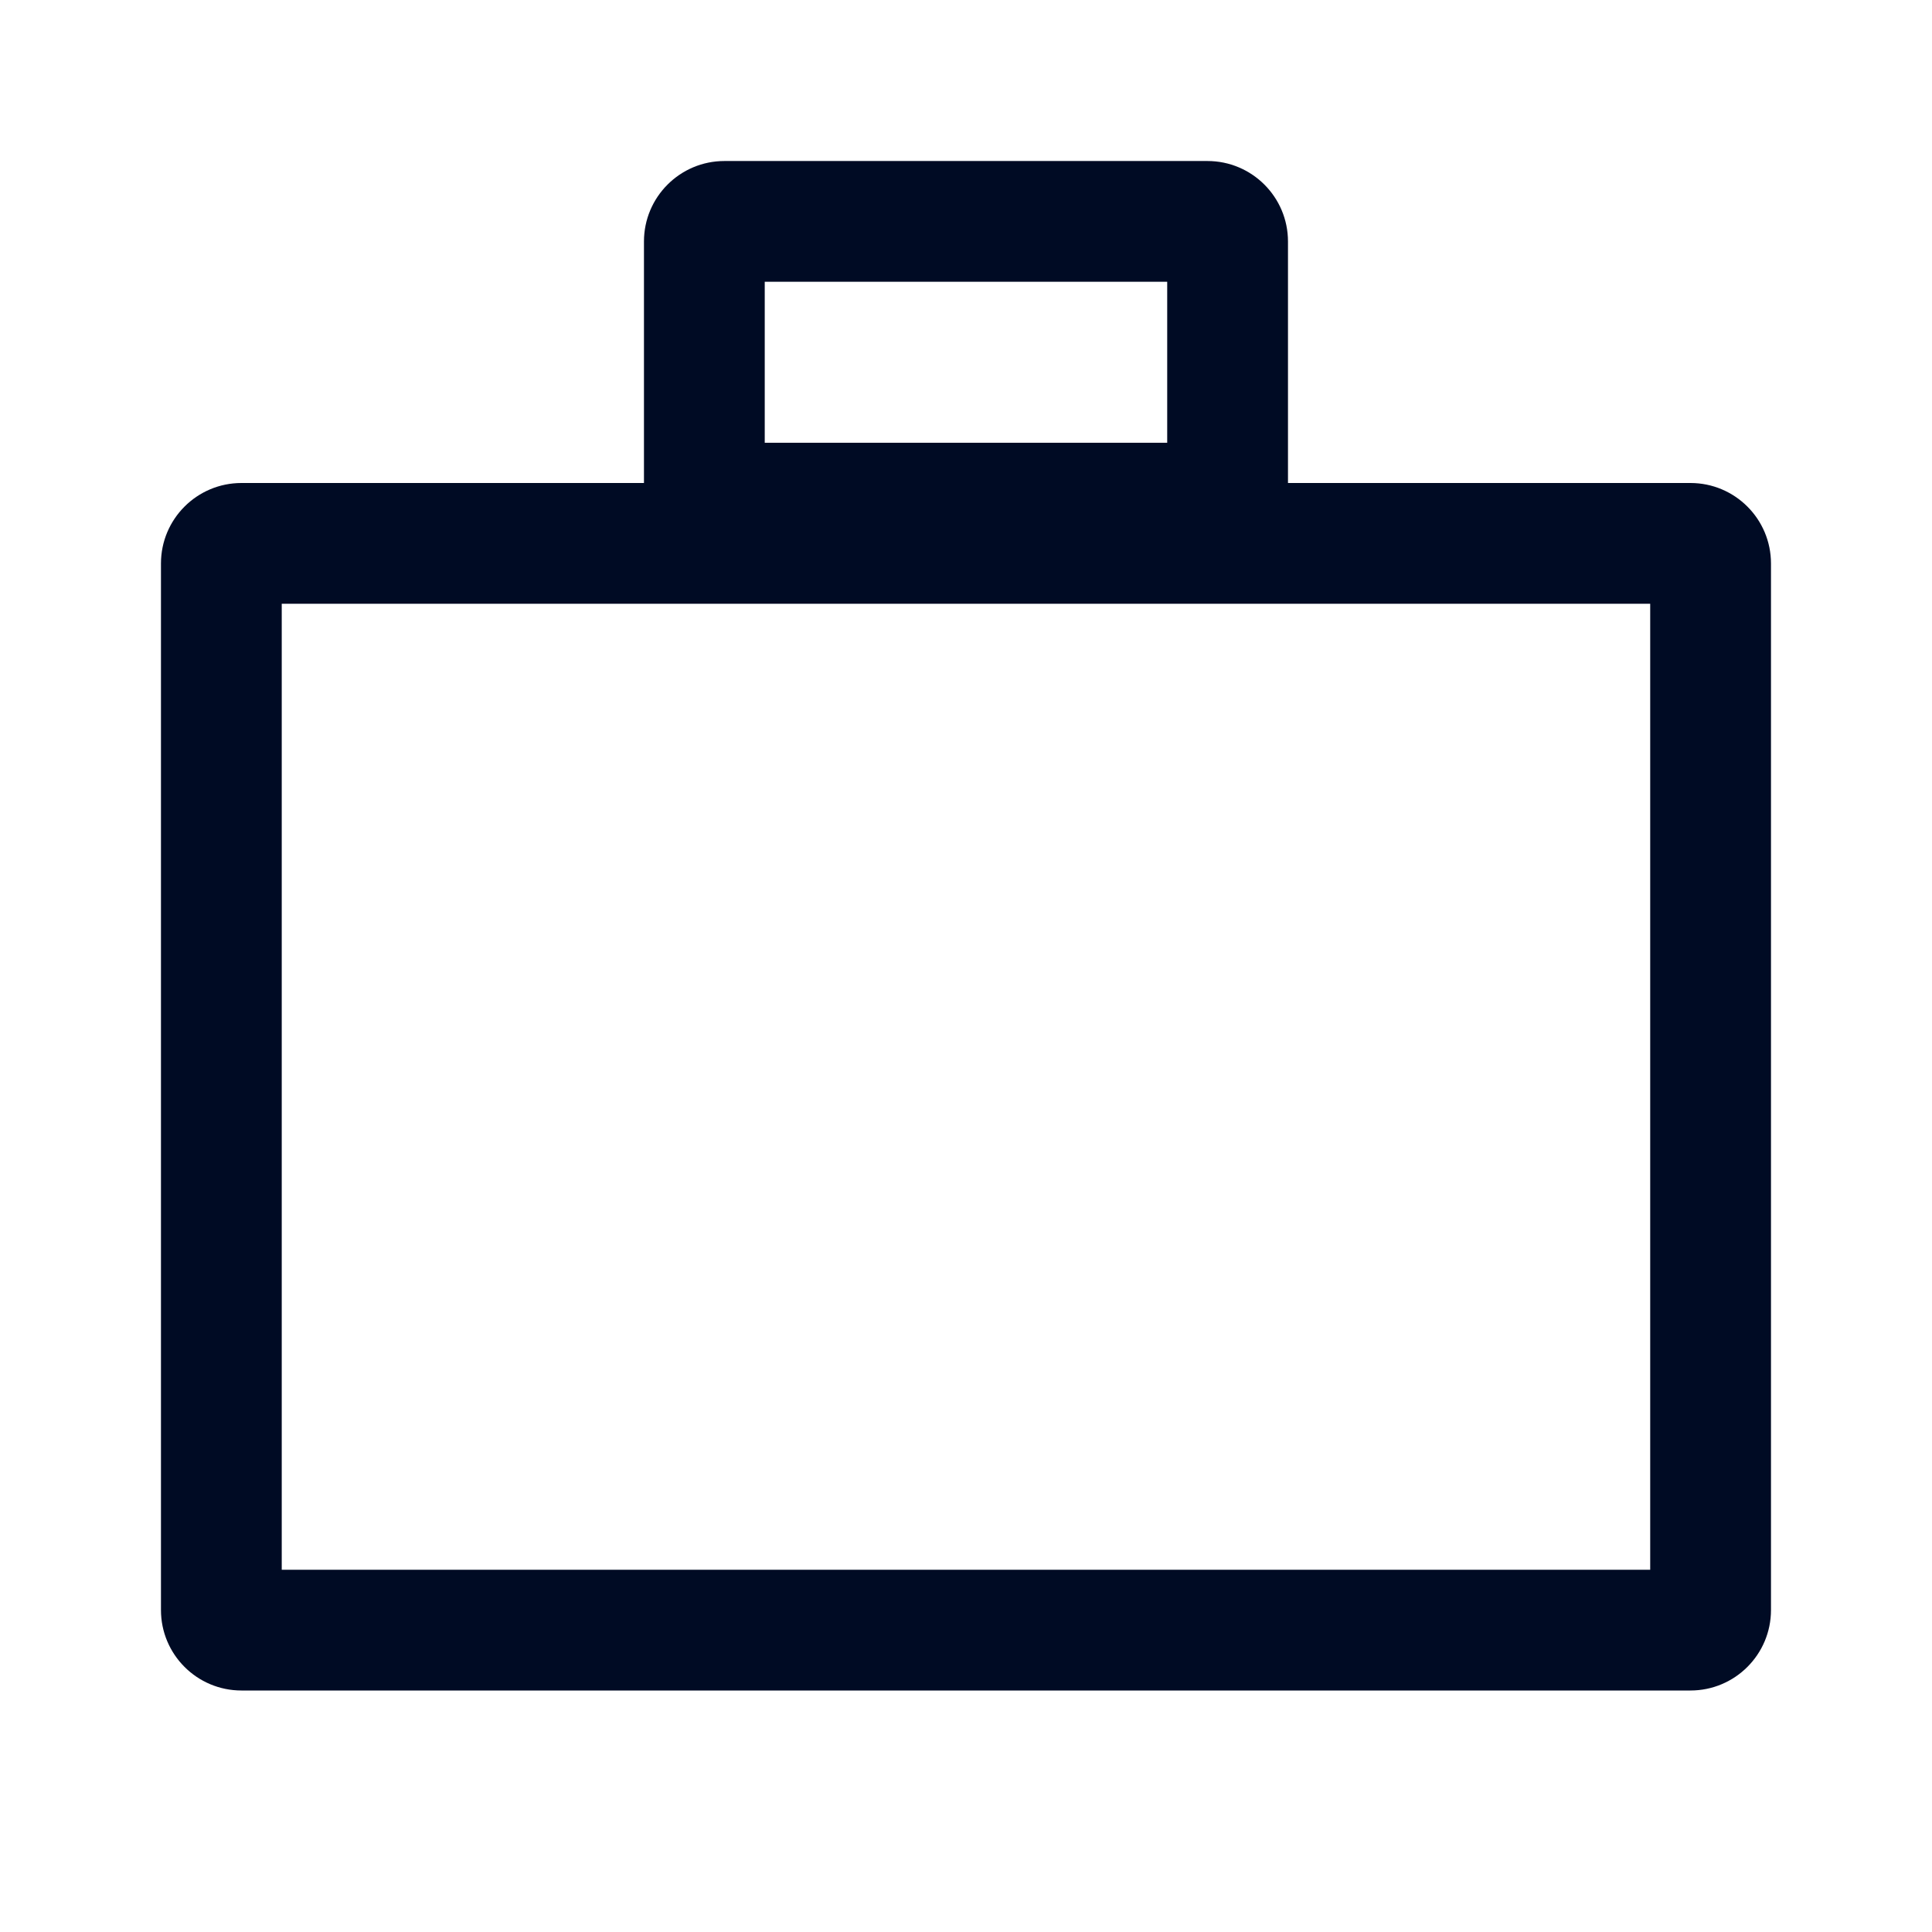 <?xml version="1.0" encoding="UTF-8"?> <svg xmlns="http://www.w3.org/2000/svg" width="35" height="35" viewBox="0 0 35 35" fill="none"> <path fill-rule="evenodd" clip-rule="evenodd" d="M5.104 10.938V28.438H29.895V10.938H5.104ZM4.374 8.75H30.624C31.43 8.75 32.083 9.403 32.083 10.208V29.167C32.083 29.972 31.43 30.625 30.624 30.625H4.374C3.569 30.625 2.916 29.972 2.916 29.167V10.208C2.916 9.403 3.569 8.75 4.374 8.75Z" fill="#000B24"></path> <path fill-rule="evenodd" clip-rule="evenodd" d="M13.854 5.104V8.021H21.145V5.104H13.854ZM13.124 2.917H21.874C22.68 2.917 23.333 3.57 23.333 4.375V8.75C23.333 9.556 22.68 10.209 21.874 10.209H13.124C12.319 10.209 11.666 9.556 11.666 8.75V4.375C11.666 3.57 12.319 2.917 13.124 2.917Z" fill="#000B24"></path> </svg> 